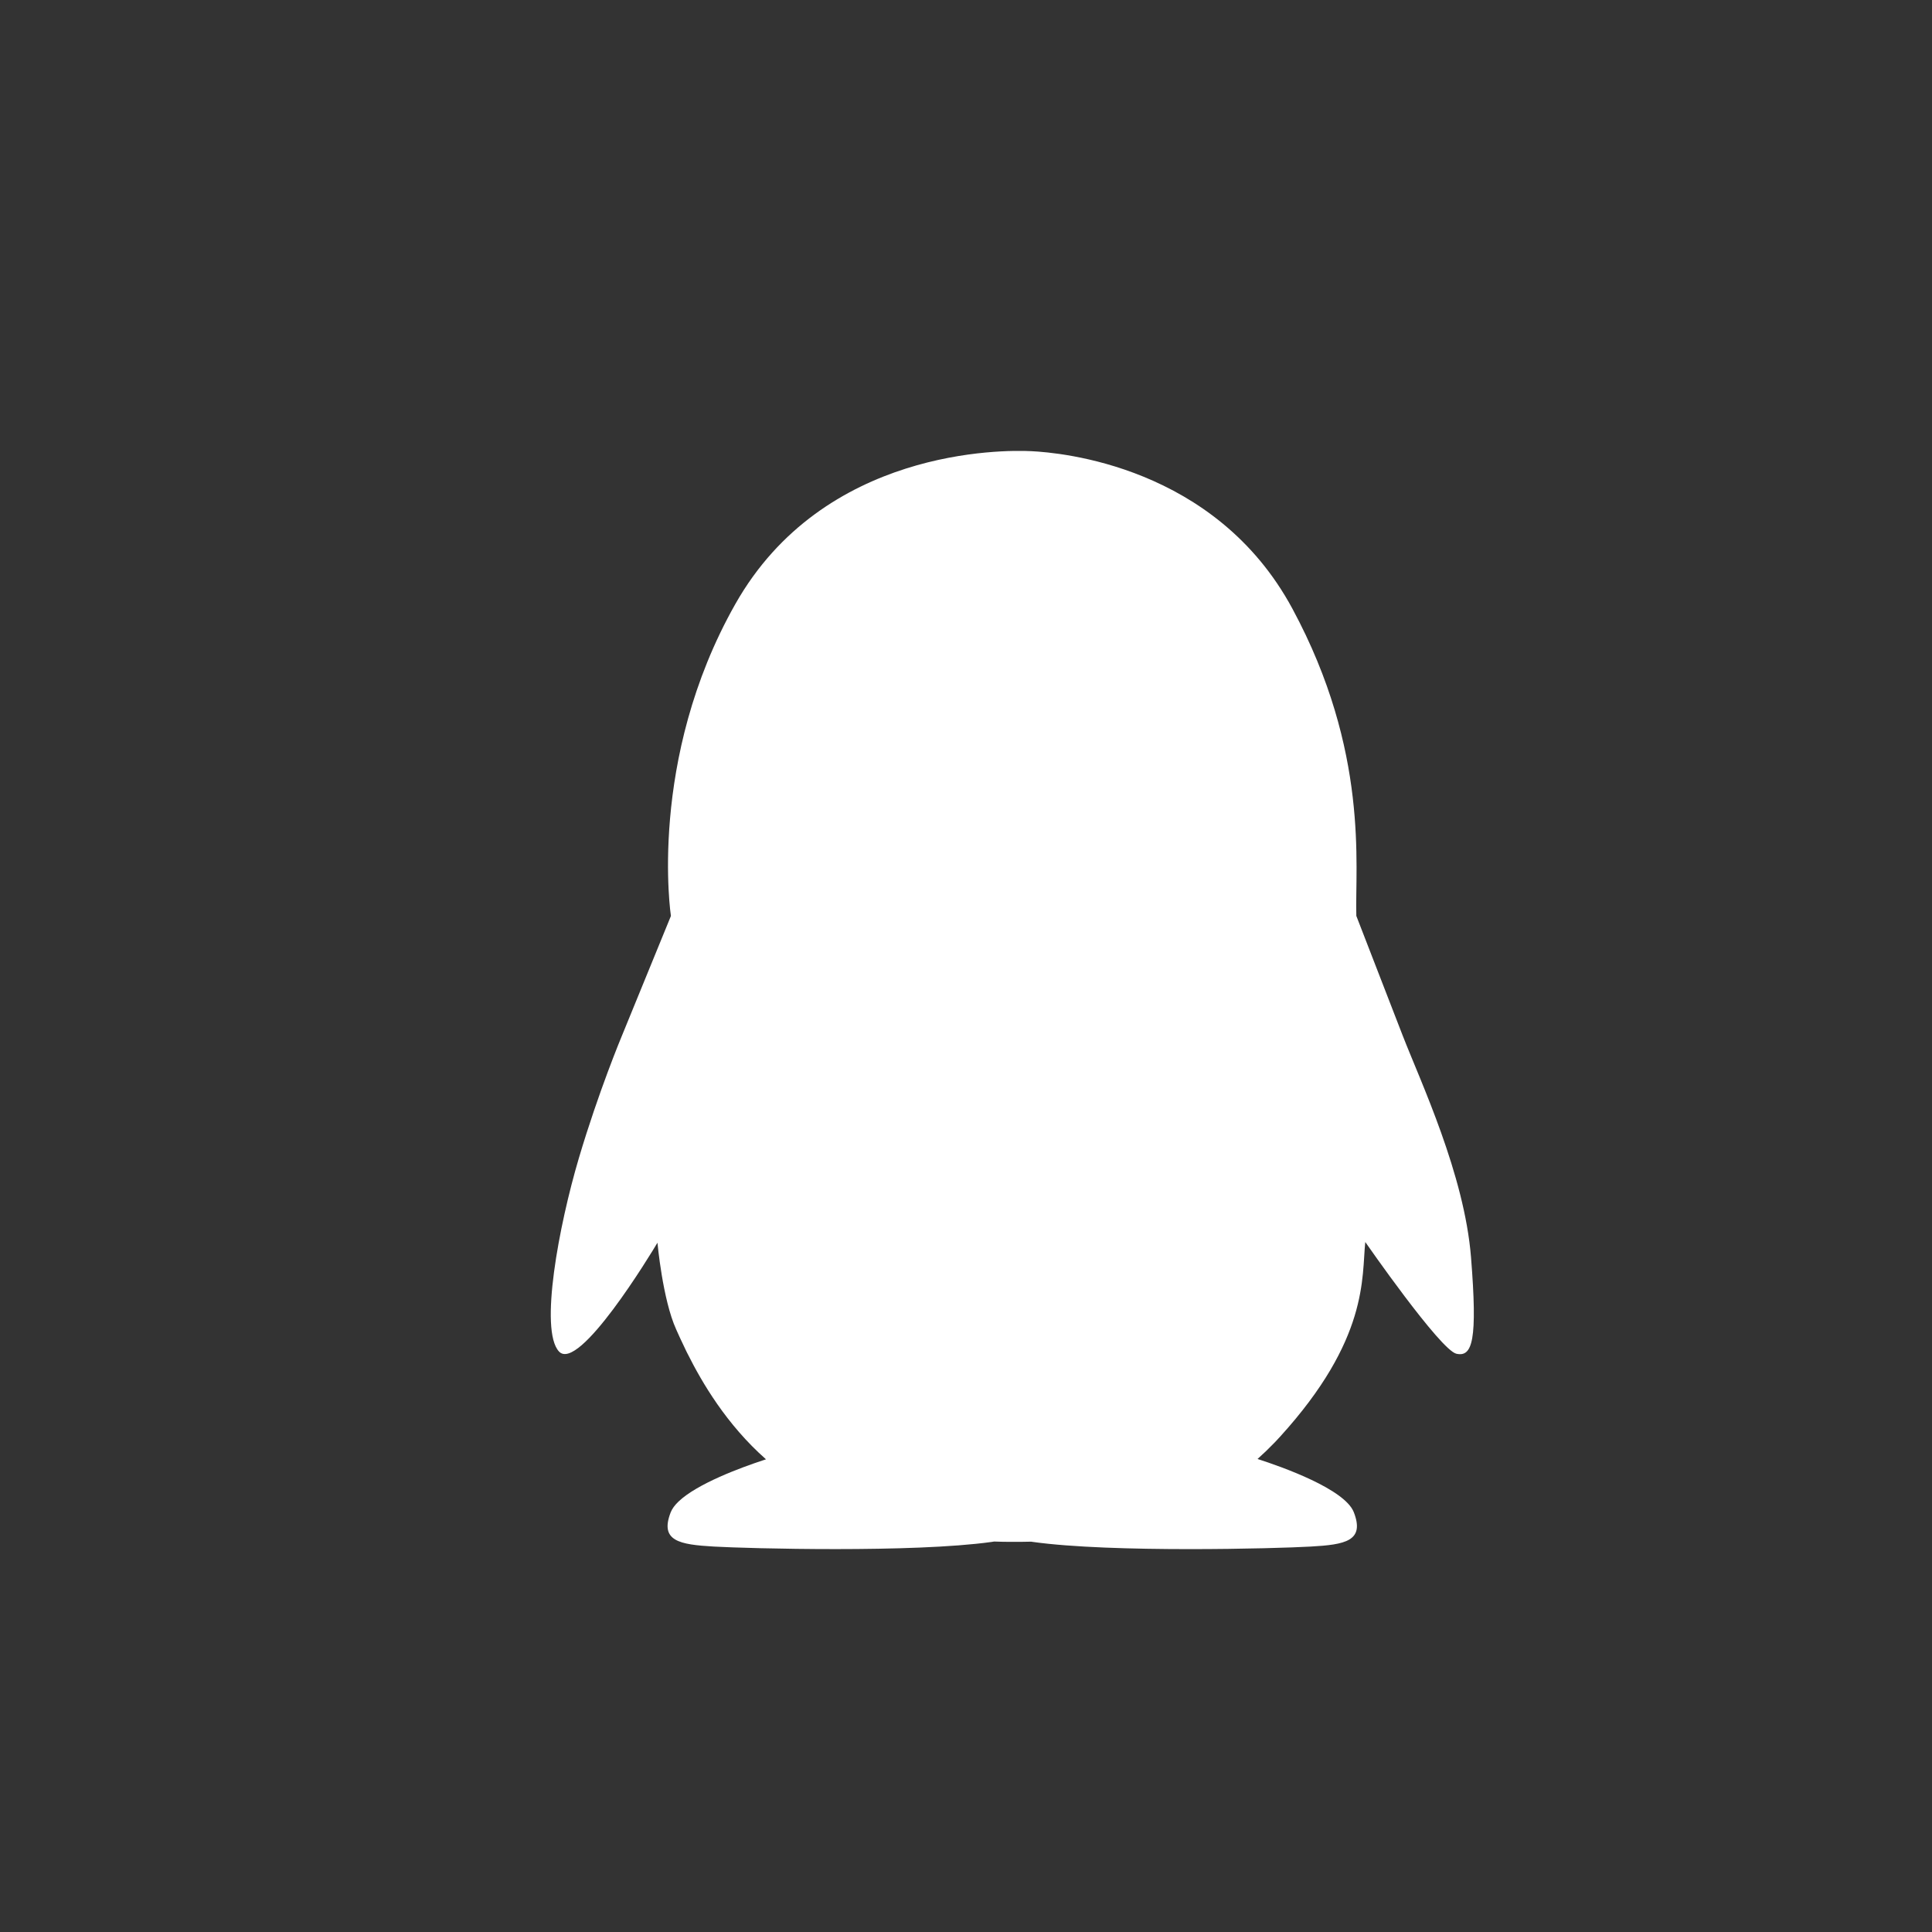 <?xml version="1.0" standalone="no"?><!DOCTYPE svg PUBLIC "-//W3C//DTD SVG 1.1//EN" "http://www.w3.org/Graphics/SVG/1.1/DTD/svg11.dtd"><svg width="30" height="30" xmlns="http://www.w3.org/2000/svg" viewBox="0 0 30 30"><rect x="0" y="0" width="30" height="30" fill="#333333" stroke="none"/><path fill="#ffffff" d="M22.842,19.524c-0.103-1.29-0.782-2.725-1.062-3.446l-0.719-1.856c-0.023-0.772,0.205-2.549-0.993-4.771 s-3.606-2.423-4.051-2.445c-0.445-0.023-3.23-0.046-4.599,2.374s-1,4.843-1,4.843l-0.765,1.87c0,0-0.357,0.853-0.665,1.892 c-0.308,1.039-0.616,2.67-0.308,3.001c0.308,0.331,1.427-1.518,1.529-1.689c0,0,0.08,0.884,0.291,1.347l0.026,0.058l0.011,0.024 l0.012,0.027l0.01,0.021l0.014,0.031l0.007,0.014c0.02,0.044,0.041,0.087,0.062,0.131l0.006,0.013 c0.008,0.015,0.015,0.031,0.023,0.047l0.005,0.009c0.224,0.449,0.606,1.101,1.218,1.641l0.001,0l-0.039,0.013 c-0.347,0.114-1.031,0.365-1.322,0.645c-0.056,0.054-0.097,0.109-0.119,0.164c-0.175,0.449,0.137,0.502,0.67,0.533 c0.533,0.03,3.089,0.099,4.314-0.072c0.013-0.002,0.026-0.004,0.038-0.006c0.088,0.003,0.173,0.005,0.255,0.005l0.005,0 c0.027,0,0.054,0,0.081,0c0.016,0,0.033,0,0.05,0l0.007,0c0.059,0,0.119-0.002,0.178-0.003c0.008,0.001,0.017,0.002,0.025,0.004 c1.225,0.171,3.781,0.103,4.314,0.072c0.533-0.03,0.844-0.084,0.67-0.533c-0.14-0.359-1.112-0.704-1.495-0.827 c0.09-0.08,0.176-0.163,0.259-0.249l0.008-0.008c0.028-0.029,0.055-0.058,0.082-0.088c1.381-1.518,1.267-2.476,1.324-3.024 c0,0,1.164,1.678,1.415,1.735C22.865,21.076,22.945,20.813,22.842,19.524z"></path></svg>